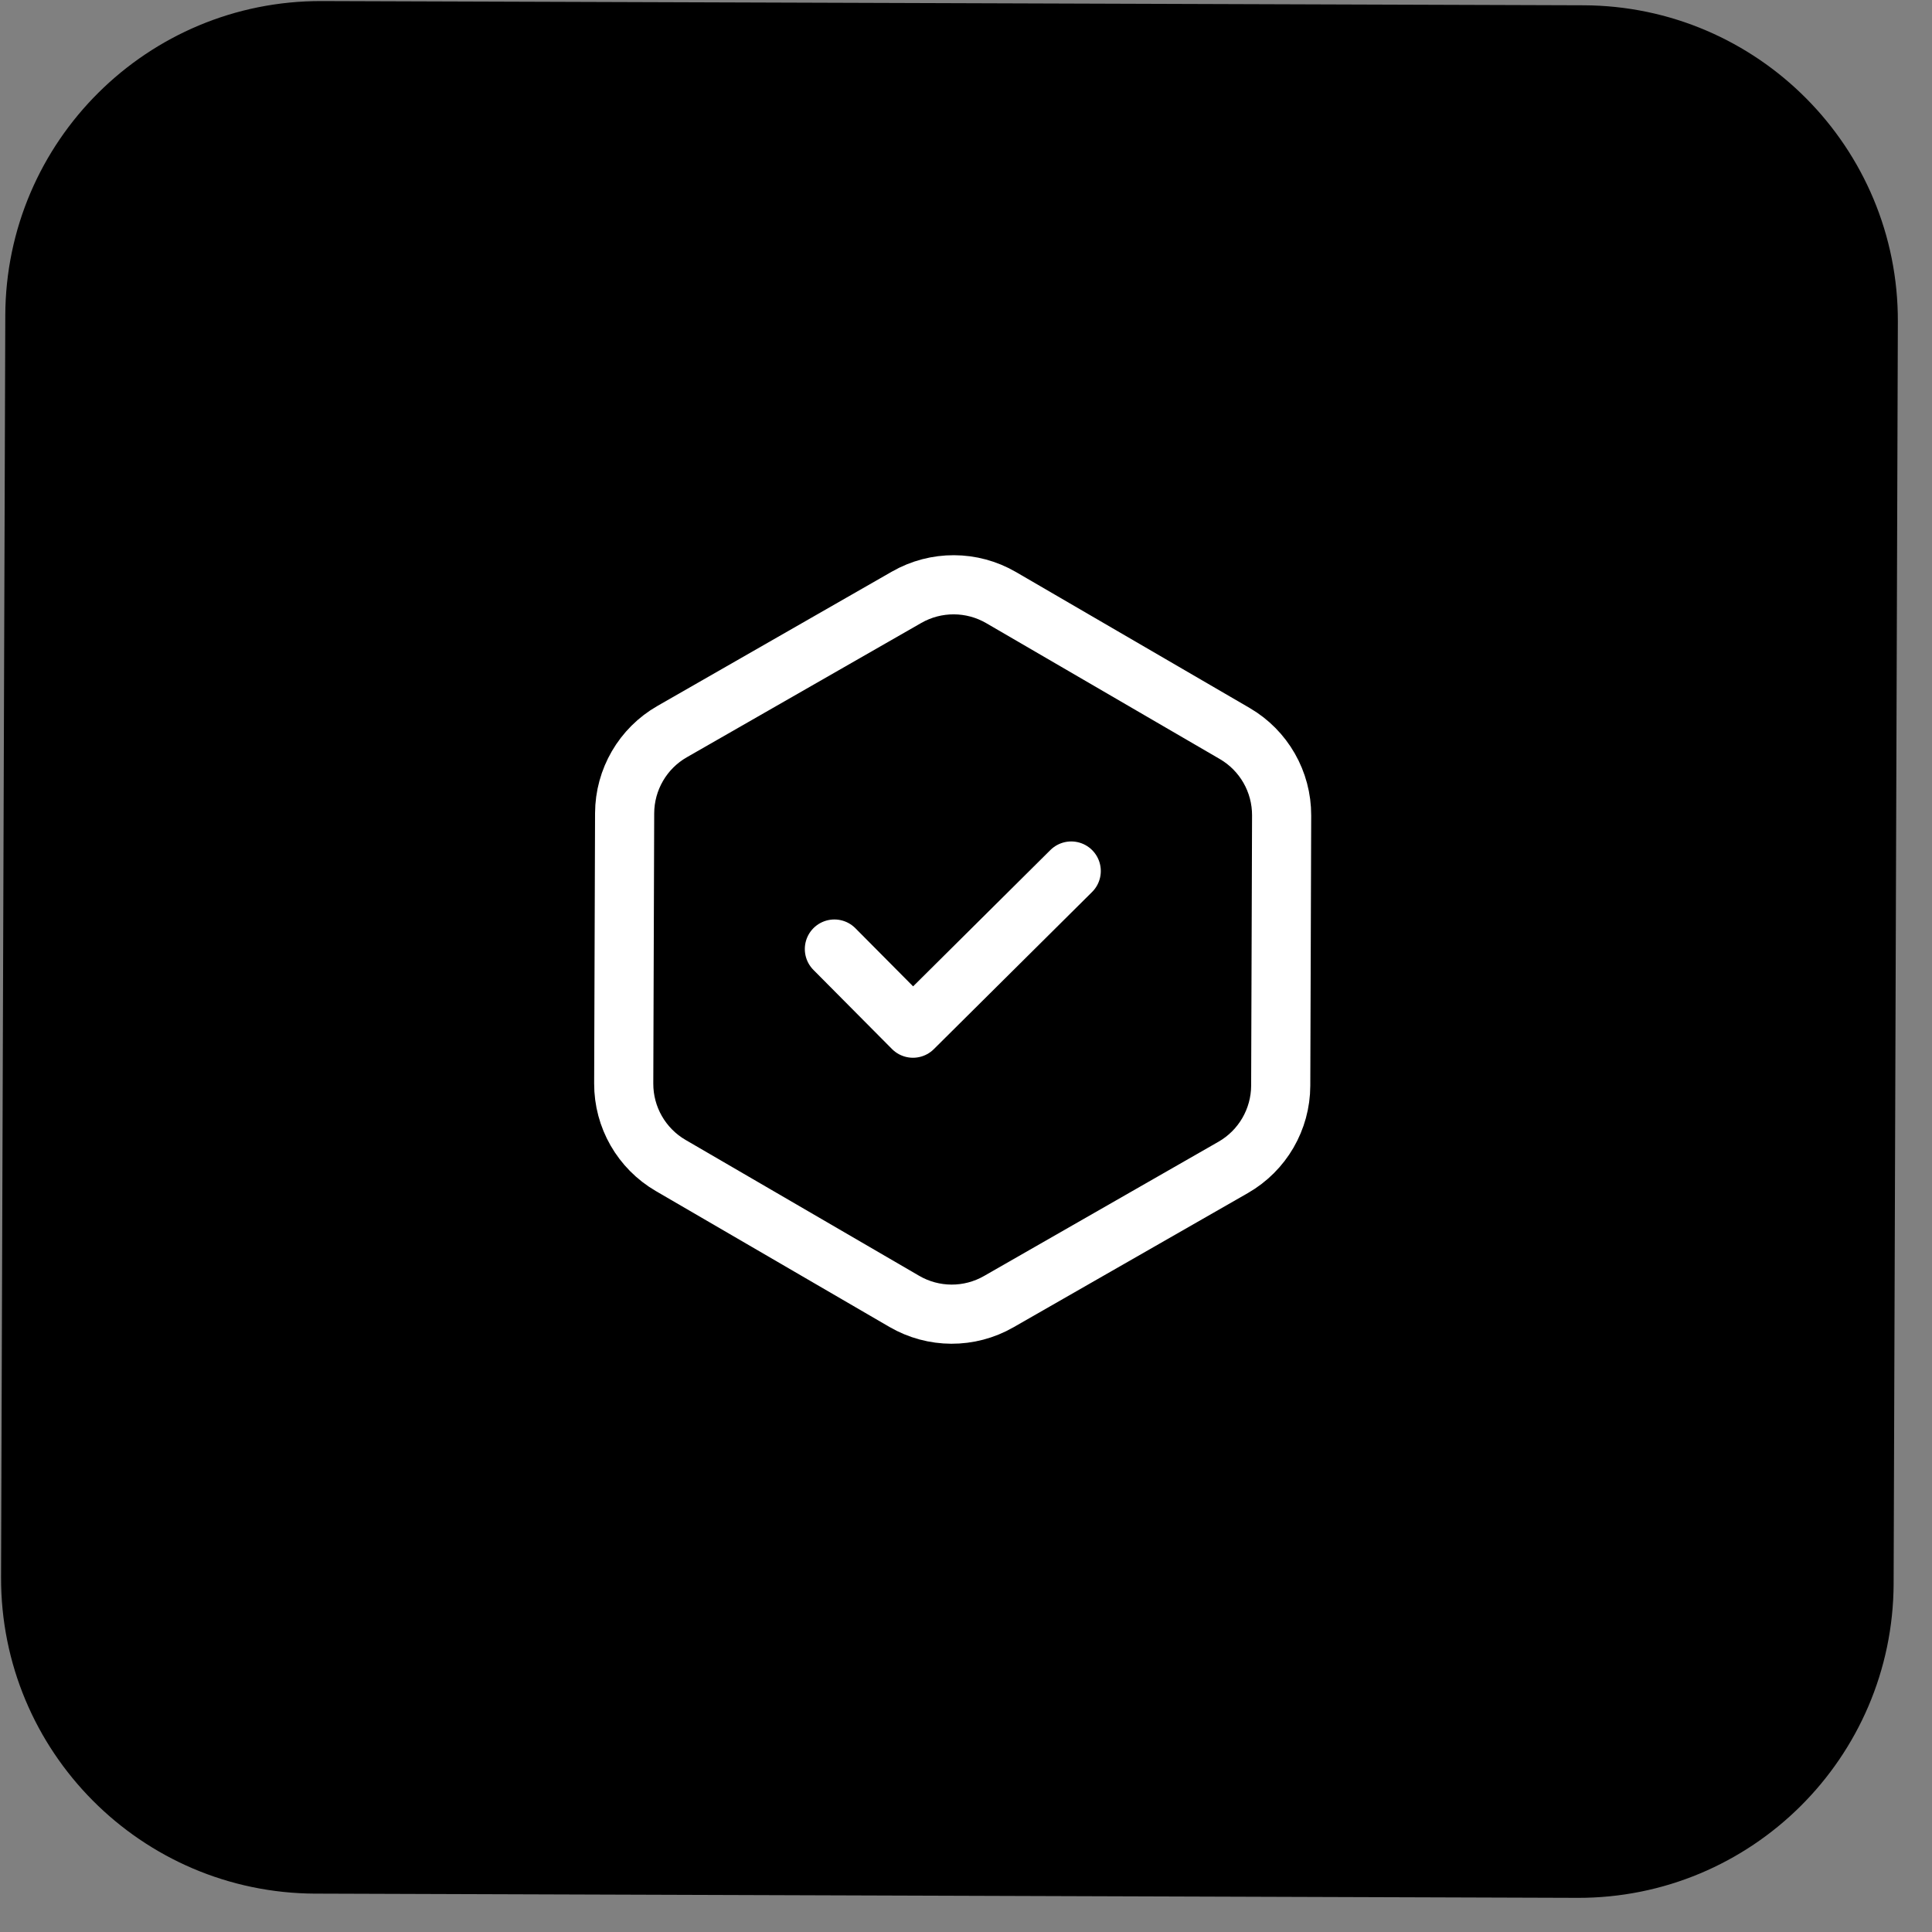 <svg width="49" height="49" viewBox="0 0 49 49" fill="none" xmlns="http://www.w3.org/2000/svg">
<rect x="0" y="0" width="49" height="49" fill="#808080" stroke="none"/>
<g clip-path="url(#clip0_10012_76)">
<path d="M40.161 0.134L8.161 0.027C3.743 0.012 0.149 3.582 0.134 8L0.027 40C0.012 44.418 3.582 48.012 8 48.027L40 48.134C44.418 48.149 48.012 44.579 48.027 40.161L48.134 8.161C48.149 3.743 44.579 0.149 40.161 0.134Z" fill="black"/>
<path d="M22.994 15.148C23.737 14.723 24.65 14.726 25.39 15.156L31.315 18.603C32.054 19.033 32.508 19.826 32.505 20.682L32.482 27.535C32.479 28.391 32.02 29.181 31.278 29.607L25.33 33.013C24.587 33.439 23.674 33.436 22.934 33.005L17.01 29.559C16.27 29.128 15.816 28.335 15.819 27.48L15.842 20.626C15.845 19.77 16.304 18.98 17.047 18.555L22.994 15.148Z" stroke="white" stroke-width="1.5"/>
<path d="M21.162 24.07L23.155 26.077L27.169 22.091" stroke="white" stroke-width="1.5" stroke-linecap="round" stroke-linejoin="round"/>
</g>
<defs>
<clipPath id="clip0_10012_76">
<rect width="48" height="48" fill="white" transform="translate(0.161) rotate(0.192)"/>
</clipPath>
</defs>
</svg>
